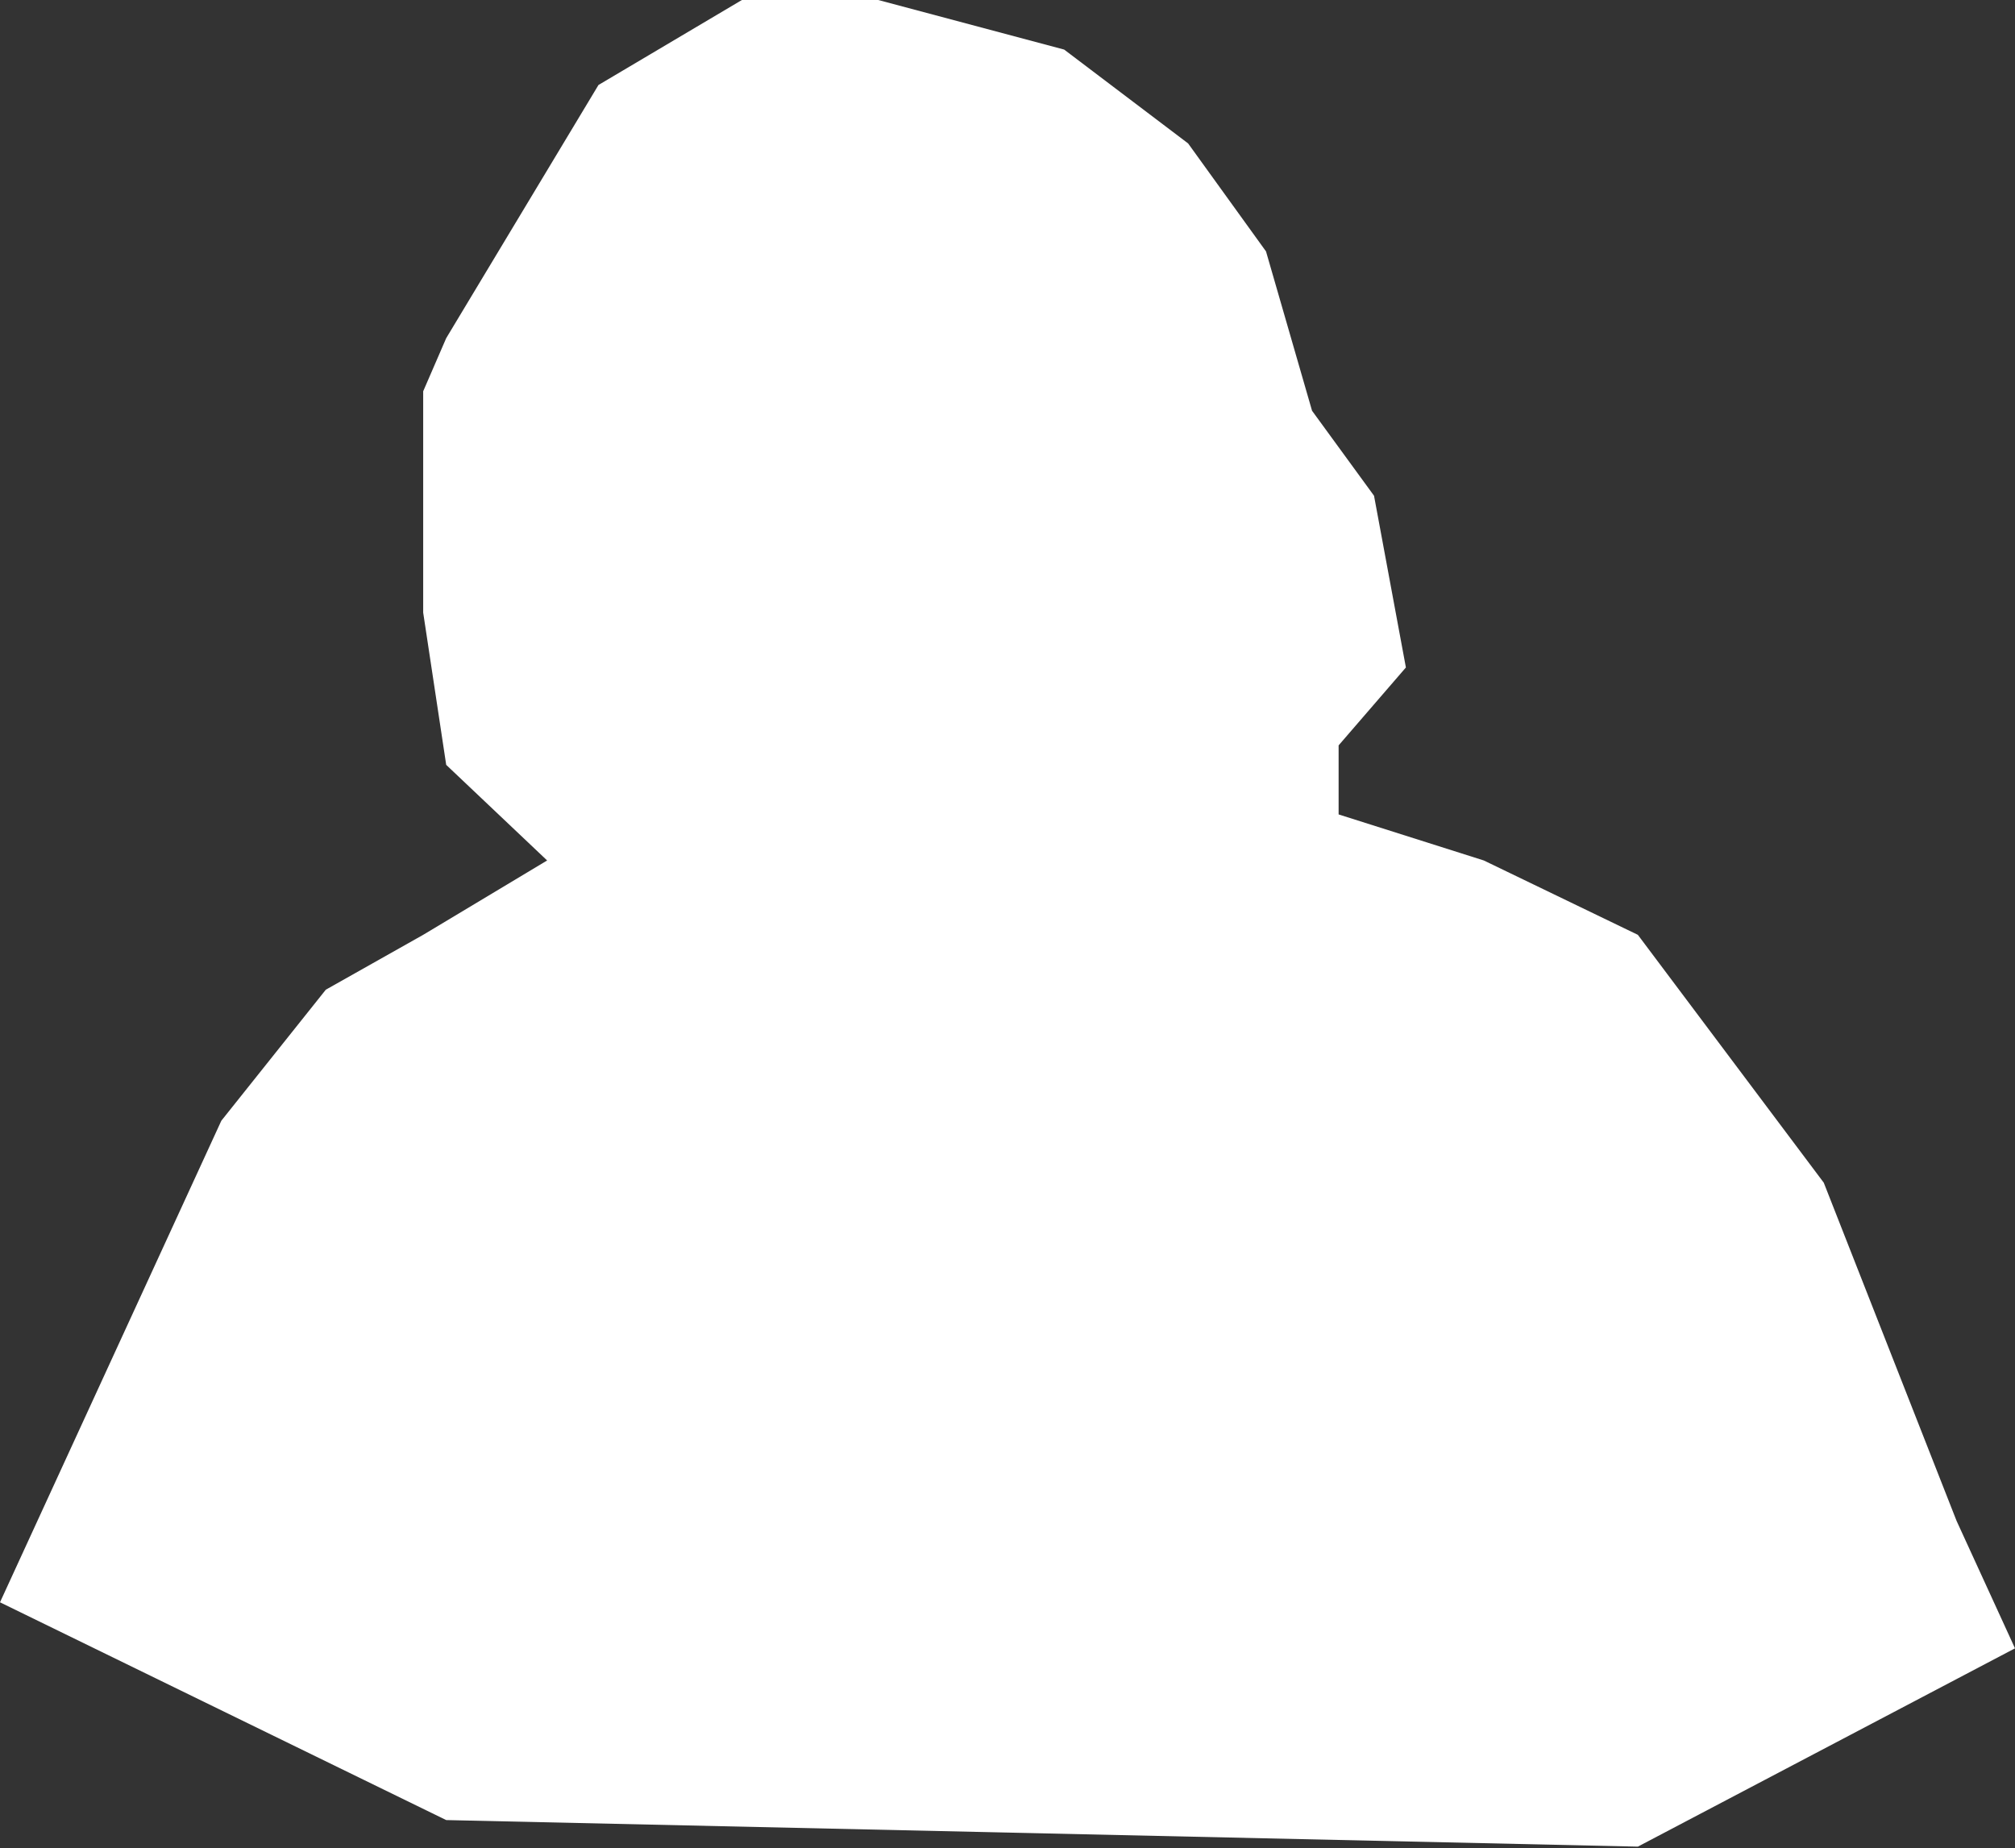<?xml version="1.0" encoding="UTF-8"?> <svg xmlns="http://www.w3.org/2000/svg" width="569" height="522" viewBox="0 0 569 522" fill="none"><rect x="0" y="0" width="569" height="522" fill="#333333" stroke="none"/><path d="M62.5 316.5L0 452.5L126 514L462.5 521.5L569 465.5L552.5 429.5L515 334L462.5 264L419 243L378 230V210.5L397 188.5L388 140L370.5 116L357.5 71L335.5 40.5L300.5 14L248 0H209.5L169 24L126 95.5L119.5 110.5V140V173L126 216L154.5 243L119.5 264L92 279.5L62.5 316.5Z" fill="white"></path></svg> 